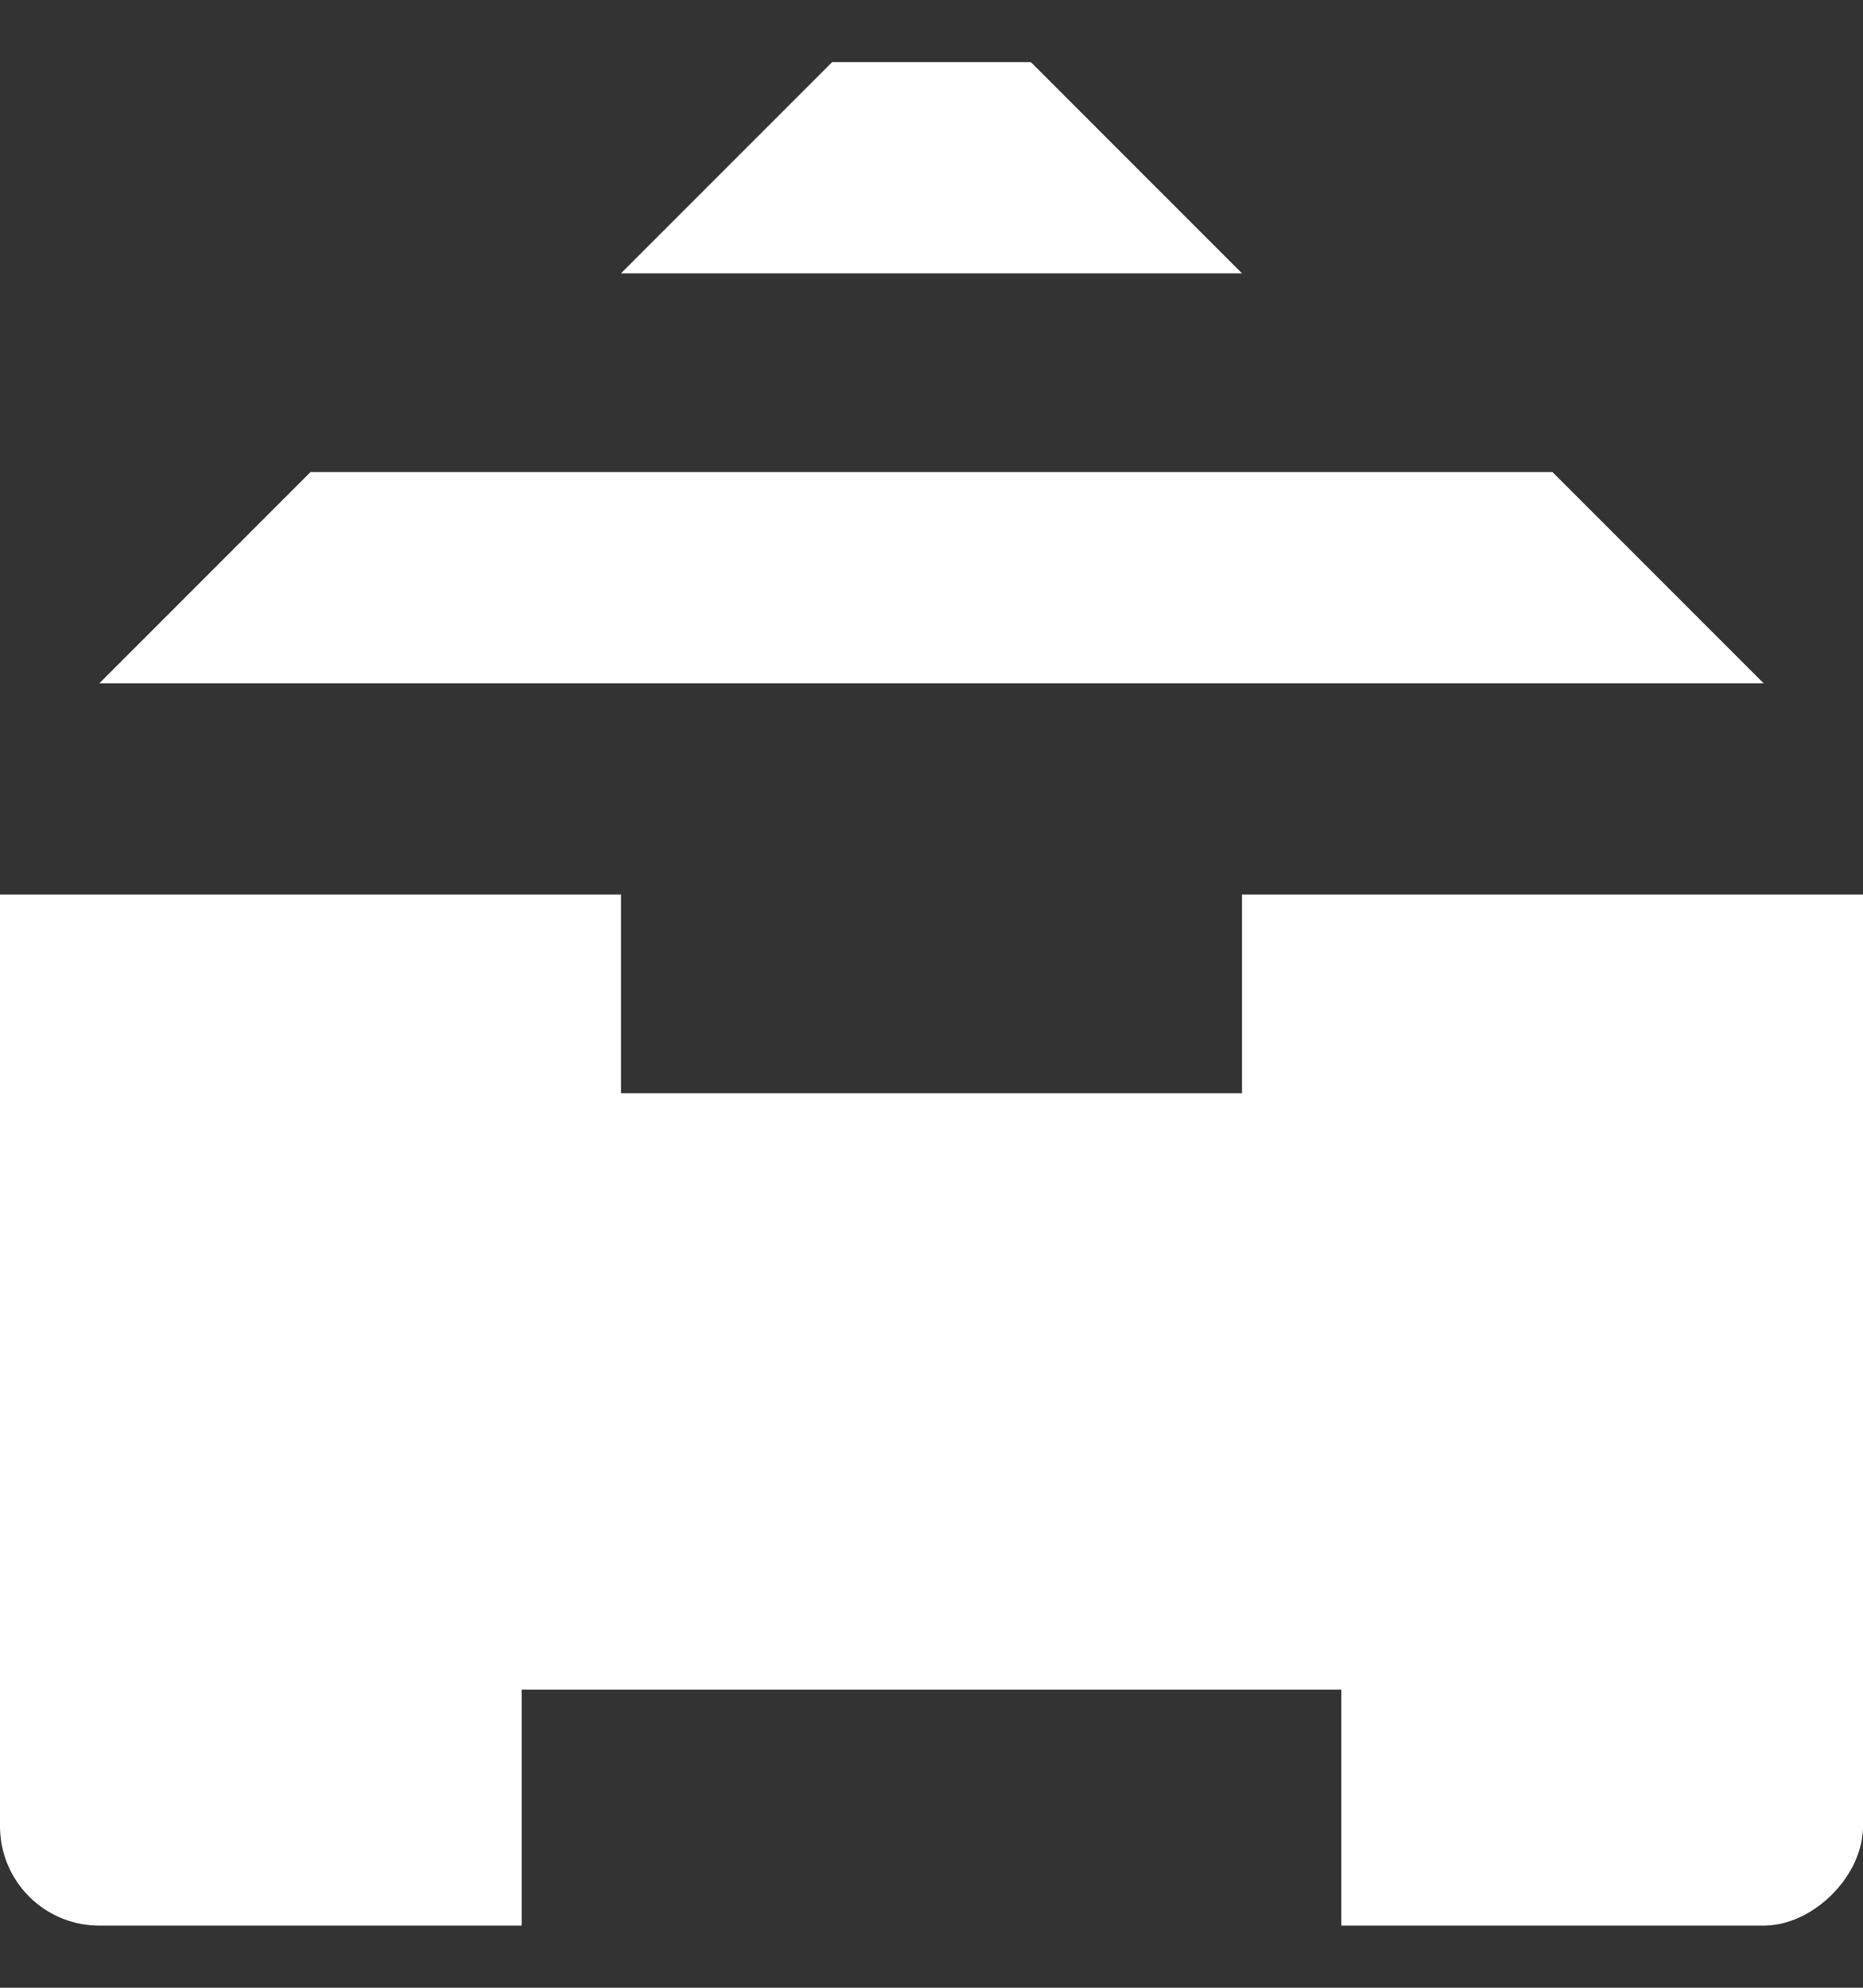 <svg xmlns="http://www.w3.org/2000/svg" fill="none" viewBox="0 0 15 16">
  <rect x="0" y="0" width="15" height="16" fill="#333333" stroke="none"/>
  <path fill="#fff" d="M5 2.2h5L8.3.5H6.7L5 2.2Zm9.2 3.3H.8l1.7-1.7h10l1.7 1.7ZM5 8.8h5V7.2h5v7.5c0 .4-.4.8-.8.8h-3.4v-1.9H4.2v1.9H.8a.8.8 0 0 1-.8-.8V7.2h5v1.6Z"/>
</svg>